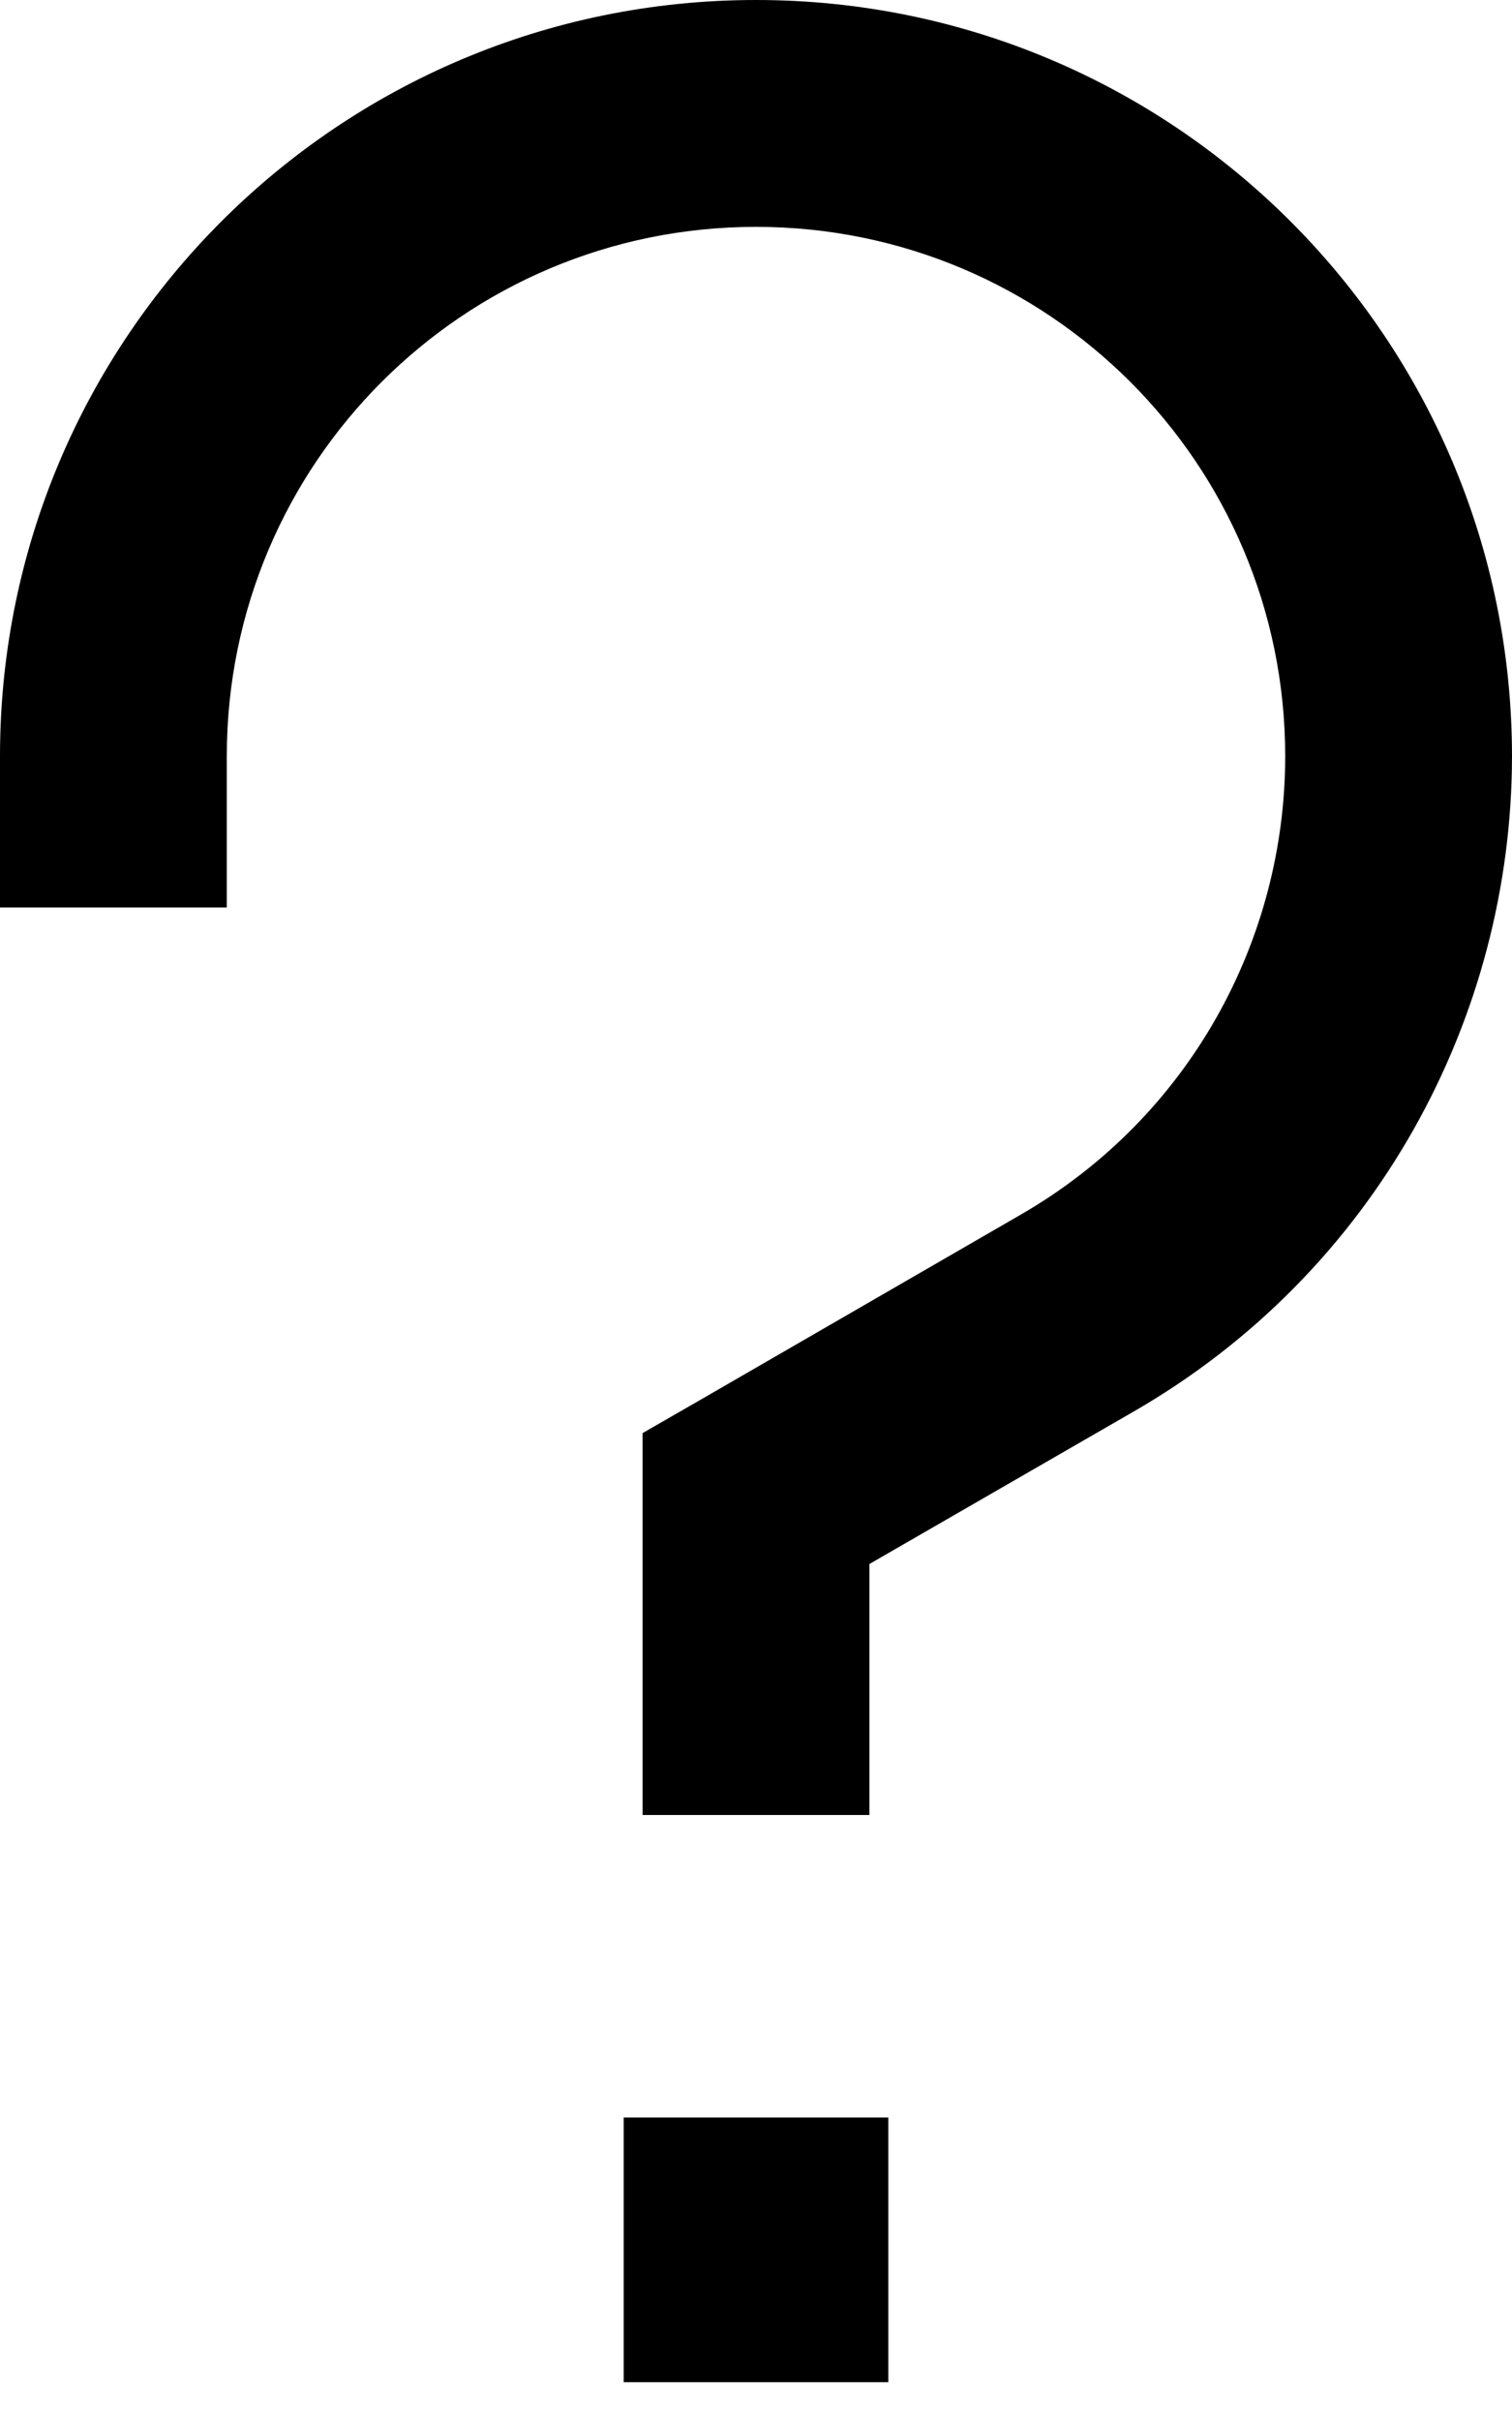 <svg xmlns="http://www.w3.org/2000/svg" viewBox="0 0 320 512"><!--! Font Awesome Pro 7.0.0 by @fontawesome - https://fontawesome.com License - https://fontawesome.com/license (Commercial License) Copyright 2025 Fonticons, Inc. --><path fill="currentColor" d="M48 160C48 98.1 98.1 48 160 48S272 98.1 272 160c0 38.7-20.1 76.3-56 97l-68 39.3-12 6.9 0 80.8 48 0 0-53.1 56-32.3c51.3-29.6 79.9-83.4 80-138.5l0 0C320 71.6 248.4 0 160 0S0 71.6 0 160l0 32 48 0 0-32zM188 504l0-56-56 0 0 56 56 0z"/></svg>